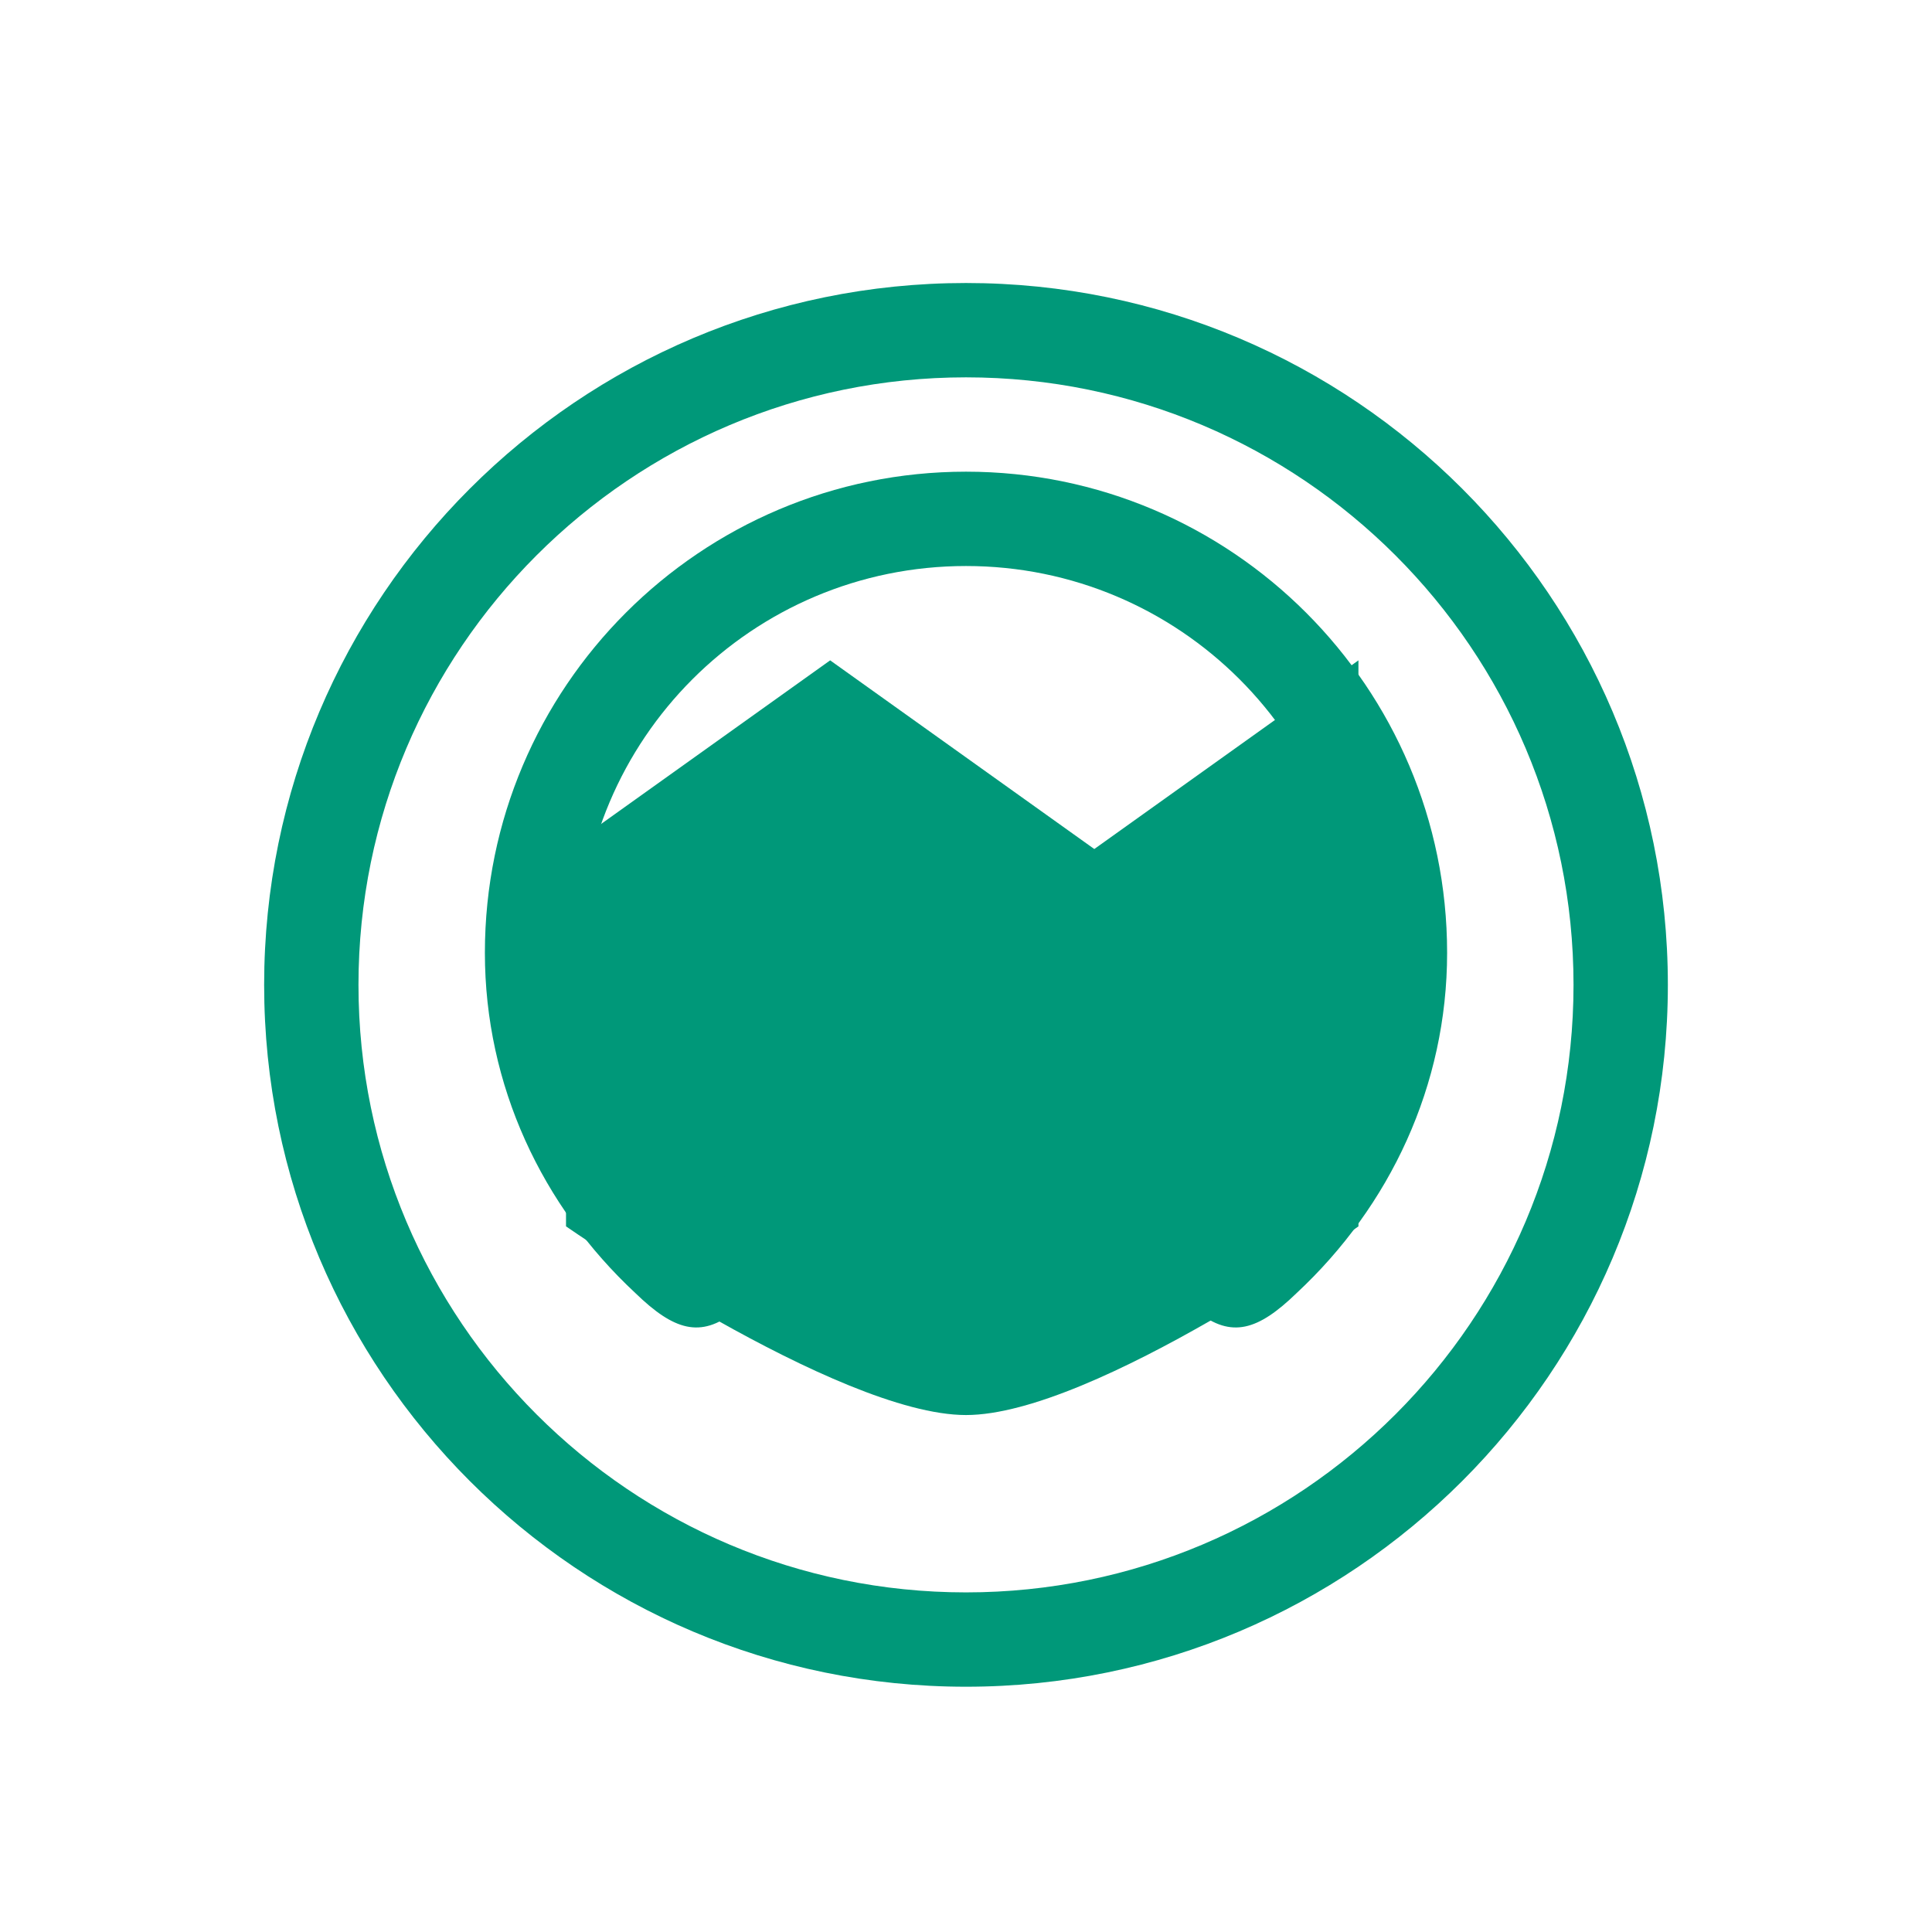 <?xml version="1.0" encoding="UTF-8"?>
<svg width="1024" height="1024" viewBox="0 0 1024 1024" xmlns="http://www.w3.org/2000/svg">
  <rect width="1024" height="1024" fill="white"/>
  <path d="M512 150C306.7 150 140 316.7 140 522C140 727.3 306.7 894 512 894C717.3 894 884 727.3 884 522C884 316.7 717.3 150 512 150ZM512 200C689.7 200 834 344.3 834 522C834 699.7 689.7 844 512 844C334.3 844 190 699.7 190 522C190 344.3 334.3 200 512 200Z" fill="#009879"/>
  <path d="M300 450L440 350L580 450L720 350V650C720 650 580 750 512 750C444 750 300 650 300 650V450Z" fill="#009879"/>
  <path d="M512 250C371.3 250 257 364.3 257 505C257 575.3 287.3 639.3 336.7 685.3C357.3 705.3 371.3 709.3 389.3 695.3C422.7 670 464 650 512 650C560 650 601.3 670 634.7 695.3C652.7 709.3 666.7 705.3 687.3 685.3C736.7 639.3 767 575.3 767 505C767 364.3 652.7 250 512 250ZM512 300C625.3 300 717 391.7 717 505C717 560 697 608 664 642C628 606 571.3 600 512 600C452.7 600 396 606 360 642C326 608 307 560 307 505C307 391.7 398.7 300 512 300Z" fill="#009879"/>
</svg> 